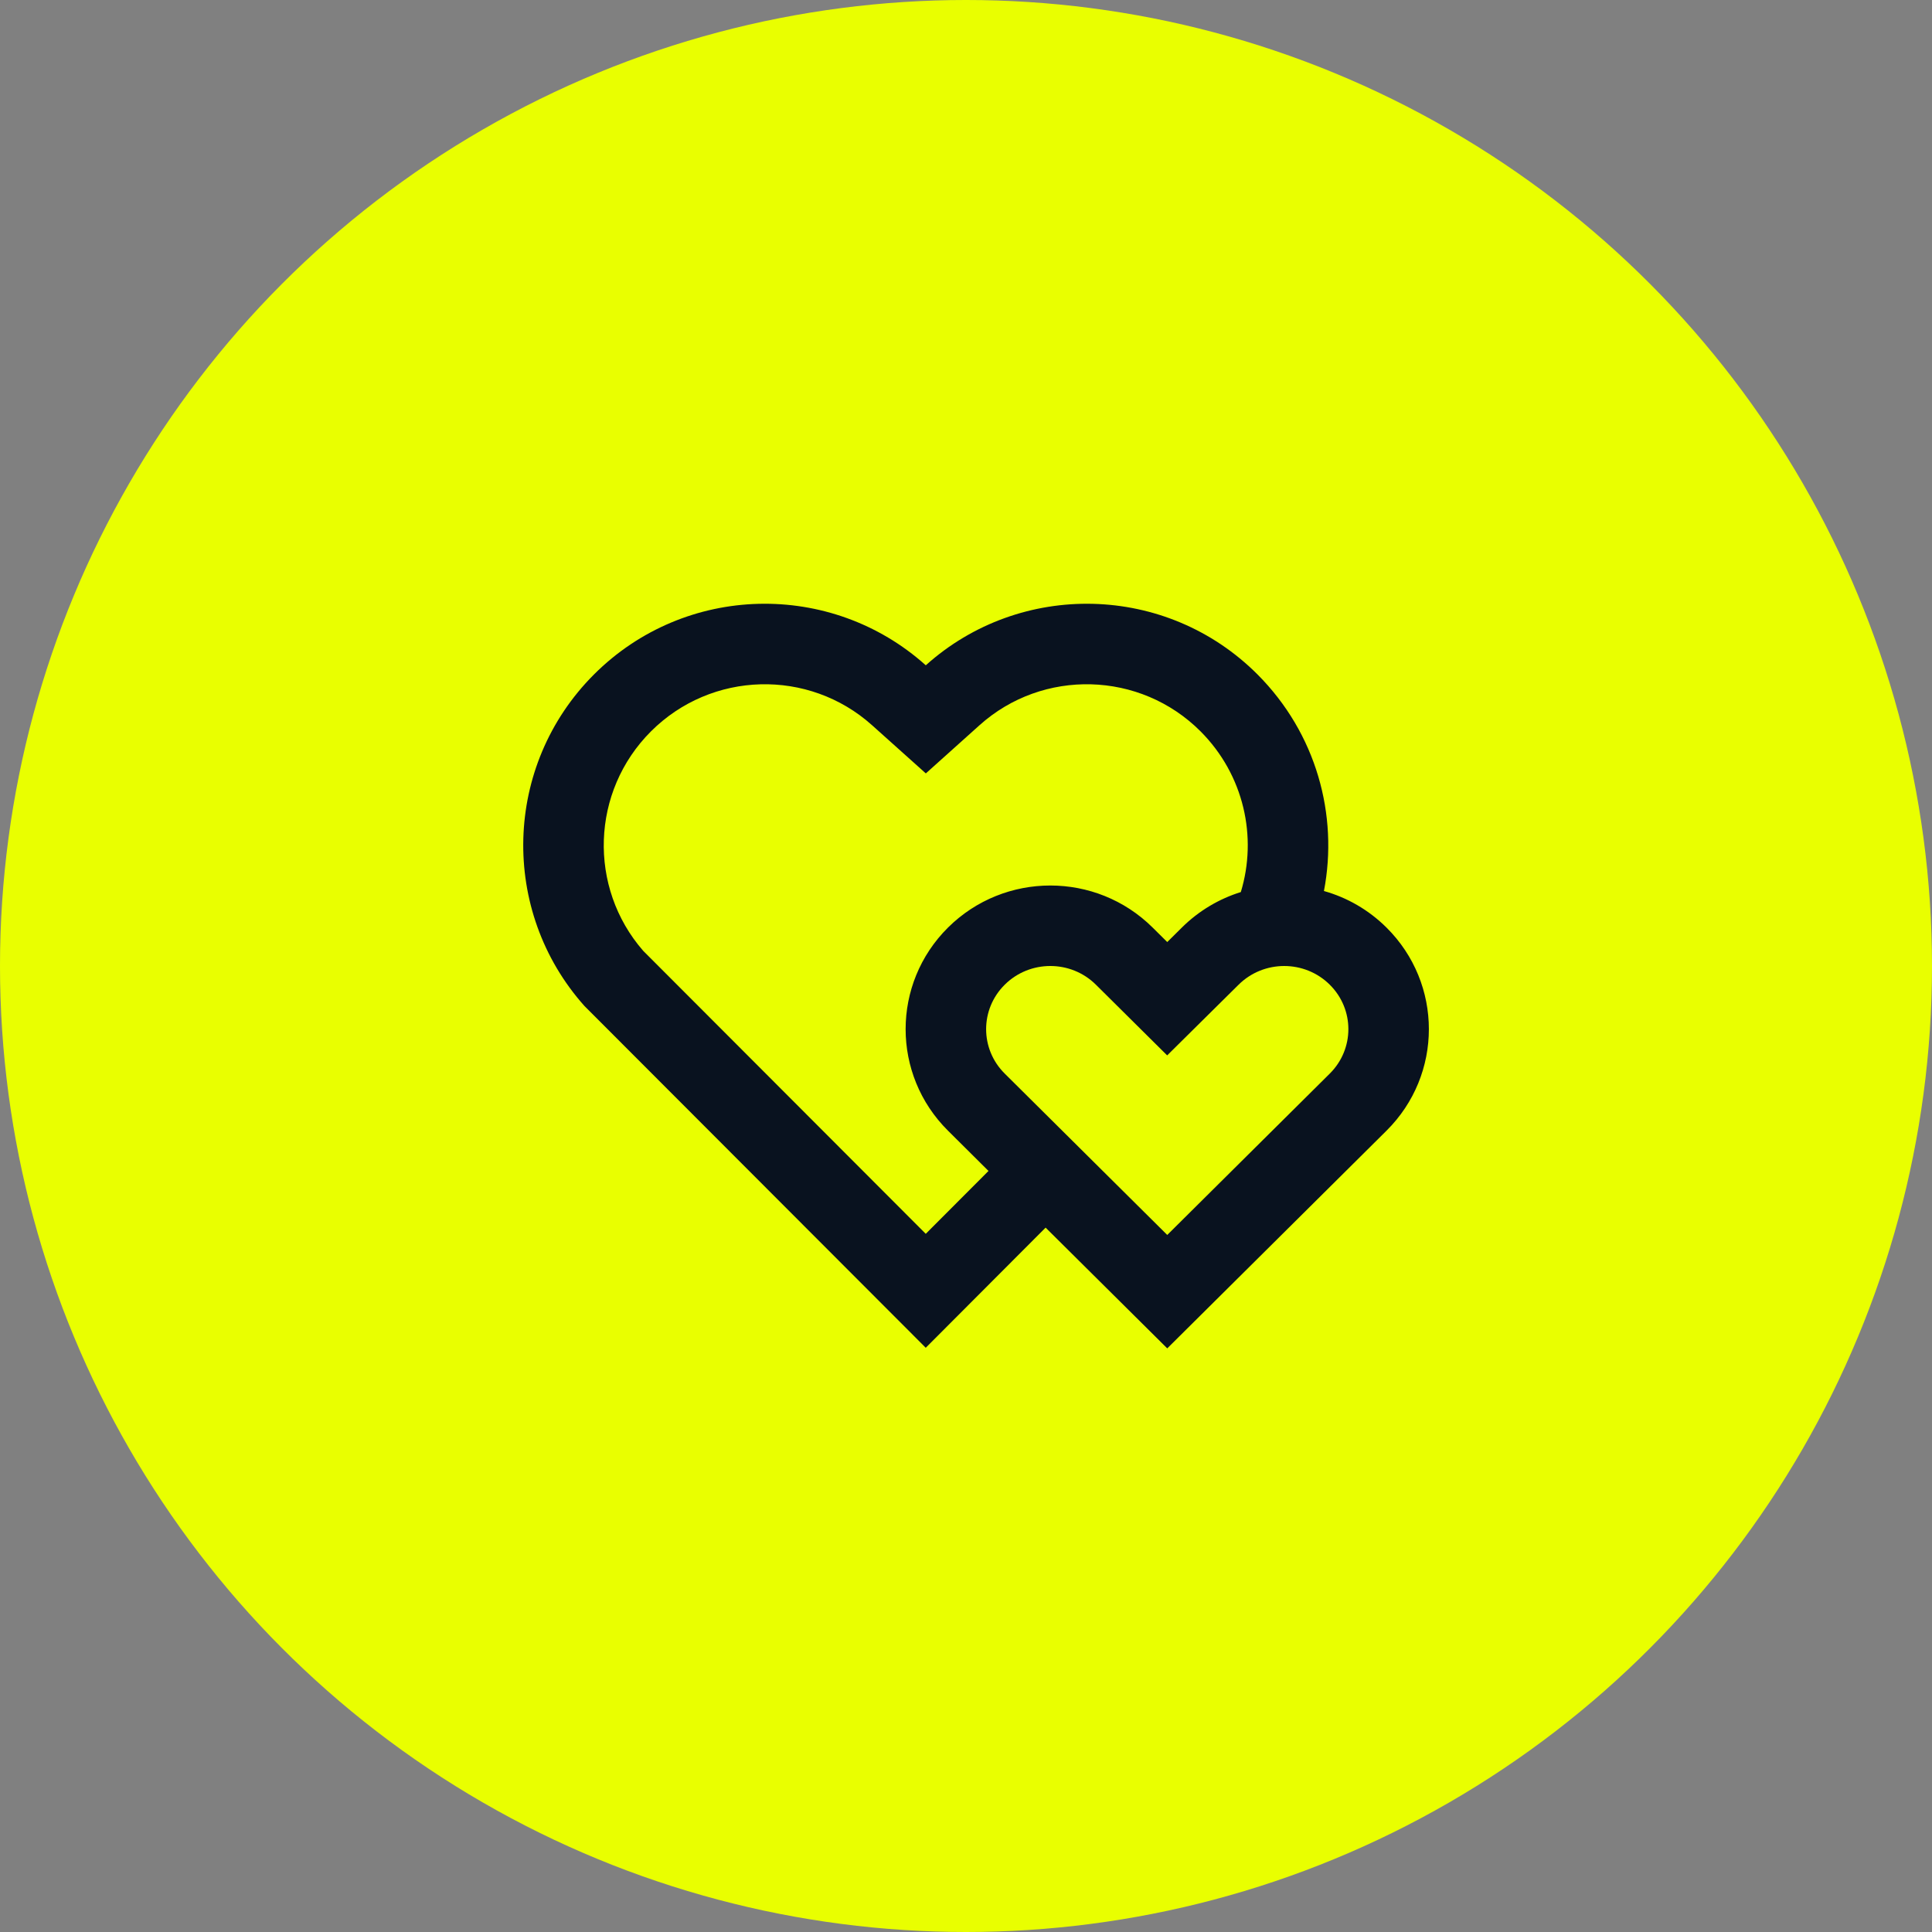 <?xml version="1.0" encoding="UTF-8"?> <svg xmlns="http://www.w3.org/2000/svg" width="48" height="48" viewBox="0 0 48 48" fill="none"><rect x="0" y="0" width="48" height="48" fill="#808080" stroke="none"/> <circle cx="24" cy="24" r="24" fill="#E9FF00"></circle> <g clip-path="url(#clip0_2390_20)"> <path d="M31.243 16.757C32.705 18.223 33.255 20.25 32.893 22.137C33.461 22.297 33.999 22.6 34.447 23.045C35.851 24.439 35.851 26.699 34.447 28.092L29 33.5L25.978 30.5L23 33.485L14.52 24.993C12.417 22.637 12.496 19.019 14.757 16.757C17.022 14.493 20.645 14.417 23.001 16.529C25.35 14.42 28.98 14.49 31.243 16.757V16.757ZM24.962 24.465C24.346 25.076 24.346 26.062 24.962 26.673L29 30.682L33.038 26.673C33.654 26.062 33.654 25.076 33.038 24.465C32.414 23.845 31.396 23.845 30.77 24.467L28.998 26.221L27.591 24.825L27.228 24.465C26.604 23.845 25.586 23.845 24.962 24.465V24.465ZM16.172 18.172C14.682 19.662 14.607 22.047 15.98 23.623L23 30.654L24.559 29.092L23.553 28.092C22.149 26.699 22.149 24.439 23.553 23.045C24.957 21.652 27.233 21.652 28.637 23.045L29 23.405L29.363 23.045C29.788 22.624 30.293 22.33 30.828 22.163C31.244 20.796 30.906 19.251 29.827 18.17C28.327 16.668 25.907 16.607 24.337 18.017L23.002 19.215L21.666 18.018C20.091 16.606 17.676 16.668 16.172 18.172V18.172Z" fill="#09121F"></path> </g> <defs> <clipPath id="clip0_2390_20"> <rect width="24" height="24" fill="white" transform="translate(12 12)"></rect> </clipPath> </defs> </svg> 